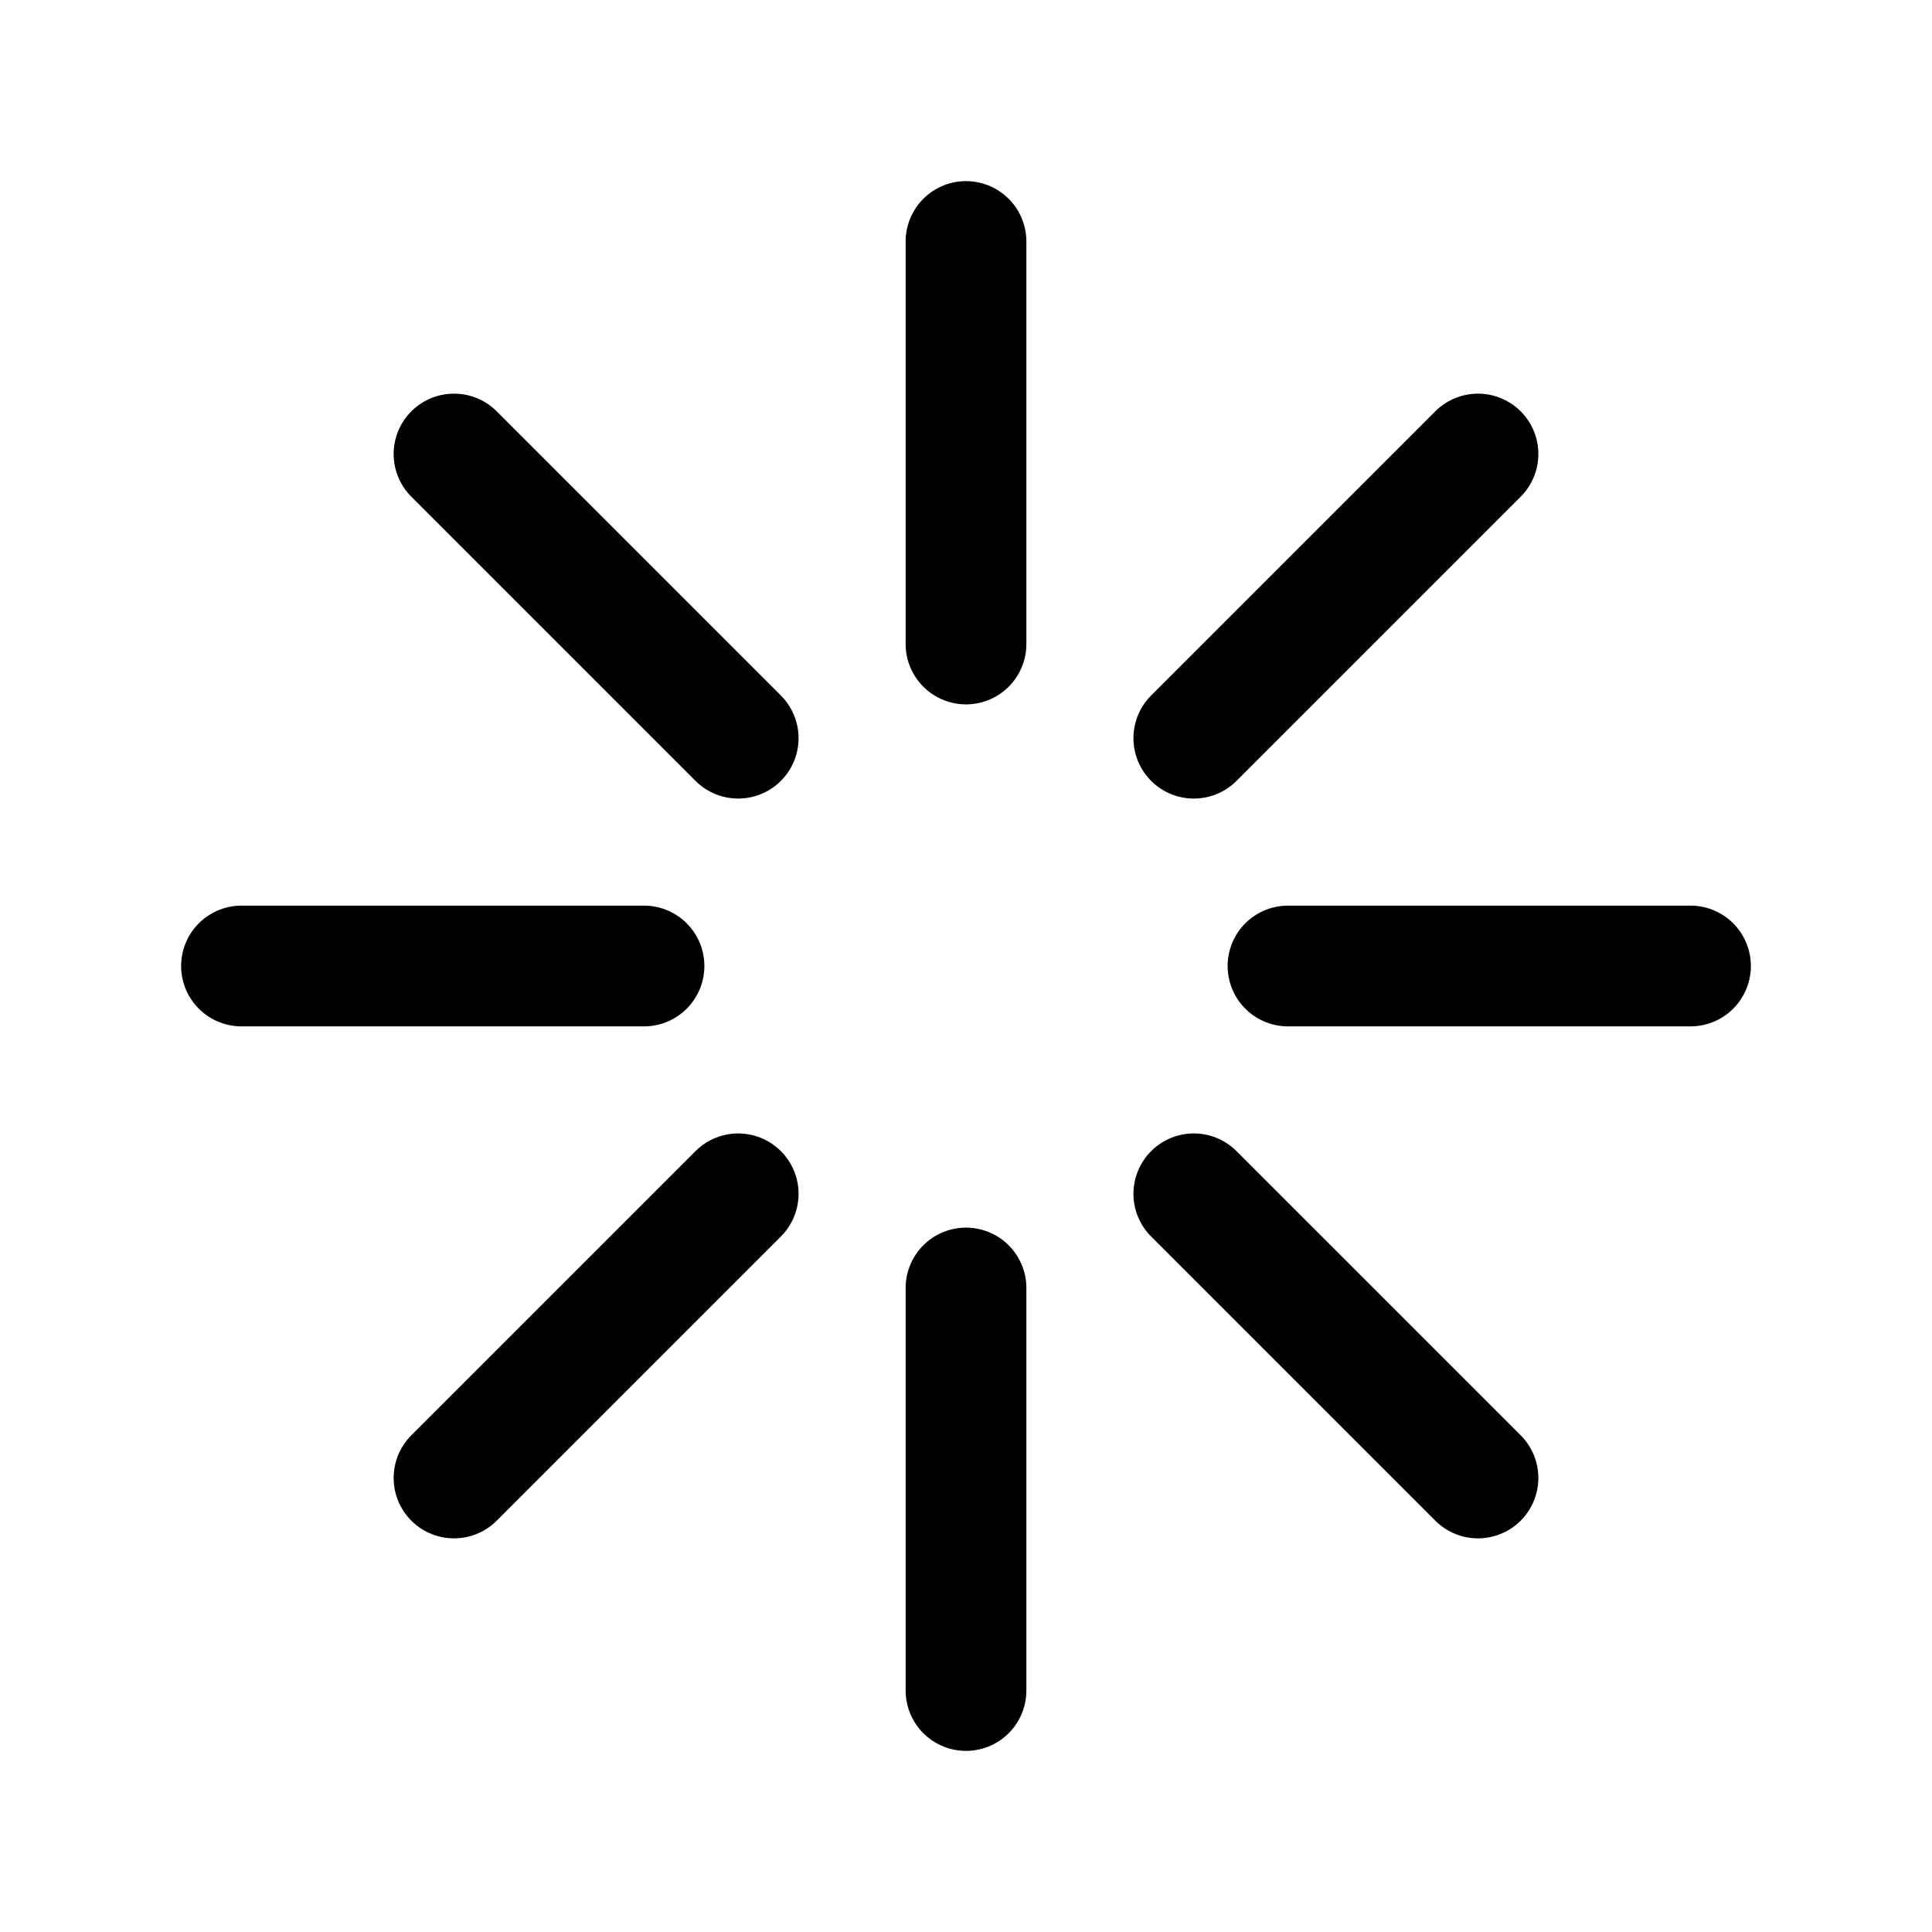 <?xml version="1.0" encoding="utf-8"?><!-- Uploaded to: SVG Repo, www.svgrepo.com, Generator: SVG Repo Mixer Tools -->
<svg width="800px" height="800px" viewBox="0 0 24 24" xmlns="http://www.w3.org/2000/svg">
<defs>
<style>.cls-1{fill:none;stroke:#000000;stroke-linecap:round;stroke-linejoin:round;stroke-width:1.5px;}</style>
</defs>
<g id="ic-actions-loarder">
<line class="cls-1" x1="12" y1="16" x2="12" y2="21"/>
<line class="cls-1" x1="12" y1="3" x2="12" y2="8"/>
<line class="cls-1" x1="8" y1="12" x2="3" y2="12"/>
<line class="cls-1" x1="21" y1="12" x2="16" y2="12"/>
<line class="cls-1" x1="9.17" y1="9.17" x2="5.64" y2="5.64"/>
<line class="cls-1" x1="18.36" y1="18.36" x2="14.83" y2="14.83"/>
<line class="cls-1" x1="9.17" y1="14.83" x2="5.64" y2="18.36"/>
<line class="cls-1" x1="18.36" y1="5.64" x2="14.83" y2="9.17"/>
</g>
</svg>